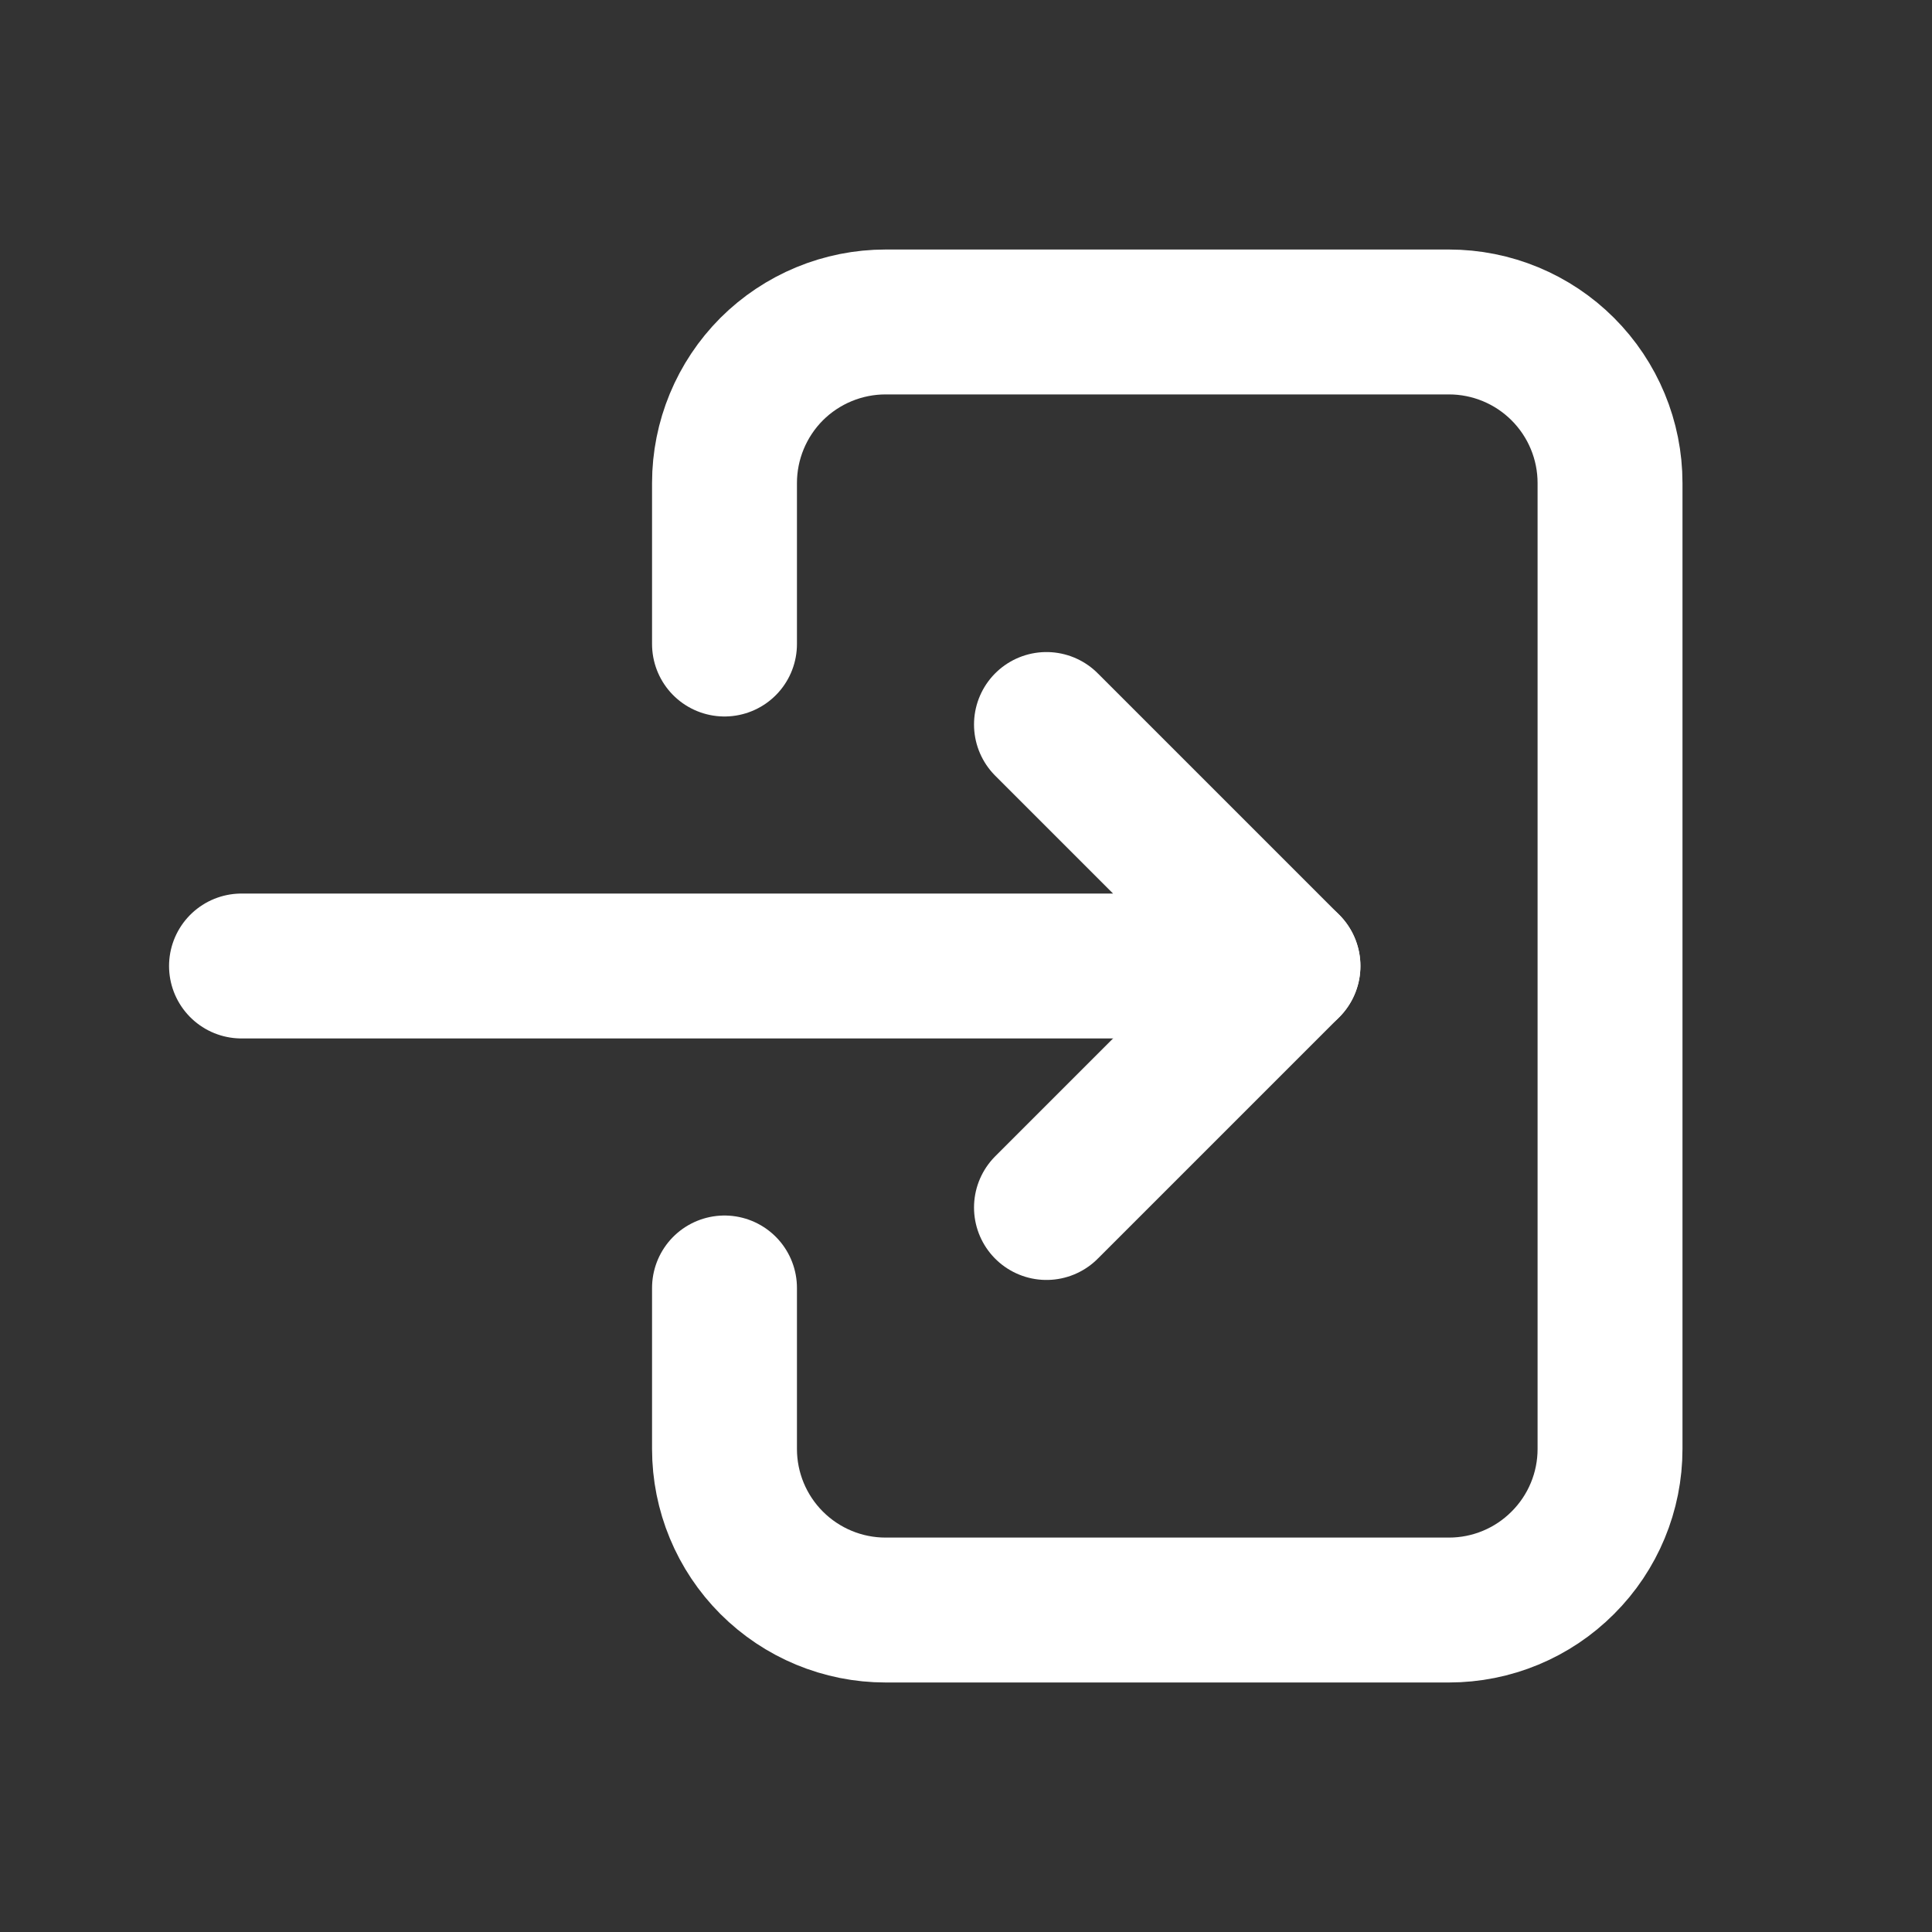 <svg width="20" height="20" viewBox="0 0 20 20" fill="none" xmlns="http://www.w3.org/2000/svg">
<rect x="0" y="0" width="20" height="20" fill="#333333" stroke="none"/>
<g clip-path="url(#clip0_63_266)">
<path d="M7.5 6.667V5C7.5 4.558 7.676 4.134 7.988 3.821C8.301 3.509 8.725 3.333 9.167 3.333H15C15.442 3.333 15.866 3.509 16.178 3.821C16.491 4.134 16.667 4.558 16.667 5V15C16.667 15.442 16.491 15.866 16.178 16.178C15.866 16.491 15.442 16.667 15 16.667H9.167C8.725 16.667 8.301 16.491 7.988 16.178C7.676 15.866 7.5 15.442 7.5 15V13.333" stroke="white" stroke-width="1.5" stroke-linecap="round" stroke-linejoin="round"/>
<path d="M2.5 10H13.333L10.833 7.5" stroke="white" stroke-width="1.5" stroke-linecap="round" stroke-linejoin="round"/>
<path d="M10.833 12.5L13.333 10" stroke="white" stroke-width="1.5" stroke-linecap="round" stroke-linejoin="round"/>
</g>
<defs>
<clipPath id="clip0_63_266">
<rect width="20" height="20" fill="white"/>
</clipPath>
</defs>
</svg>
